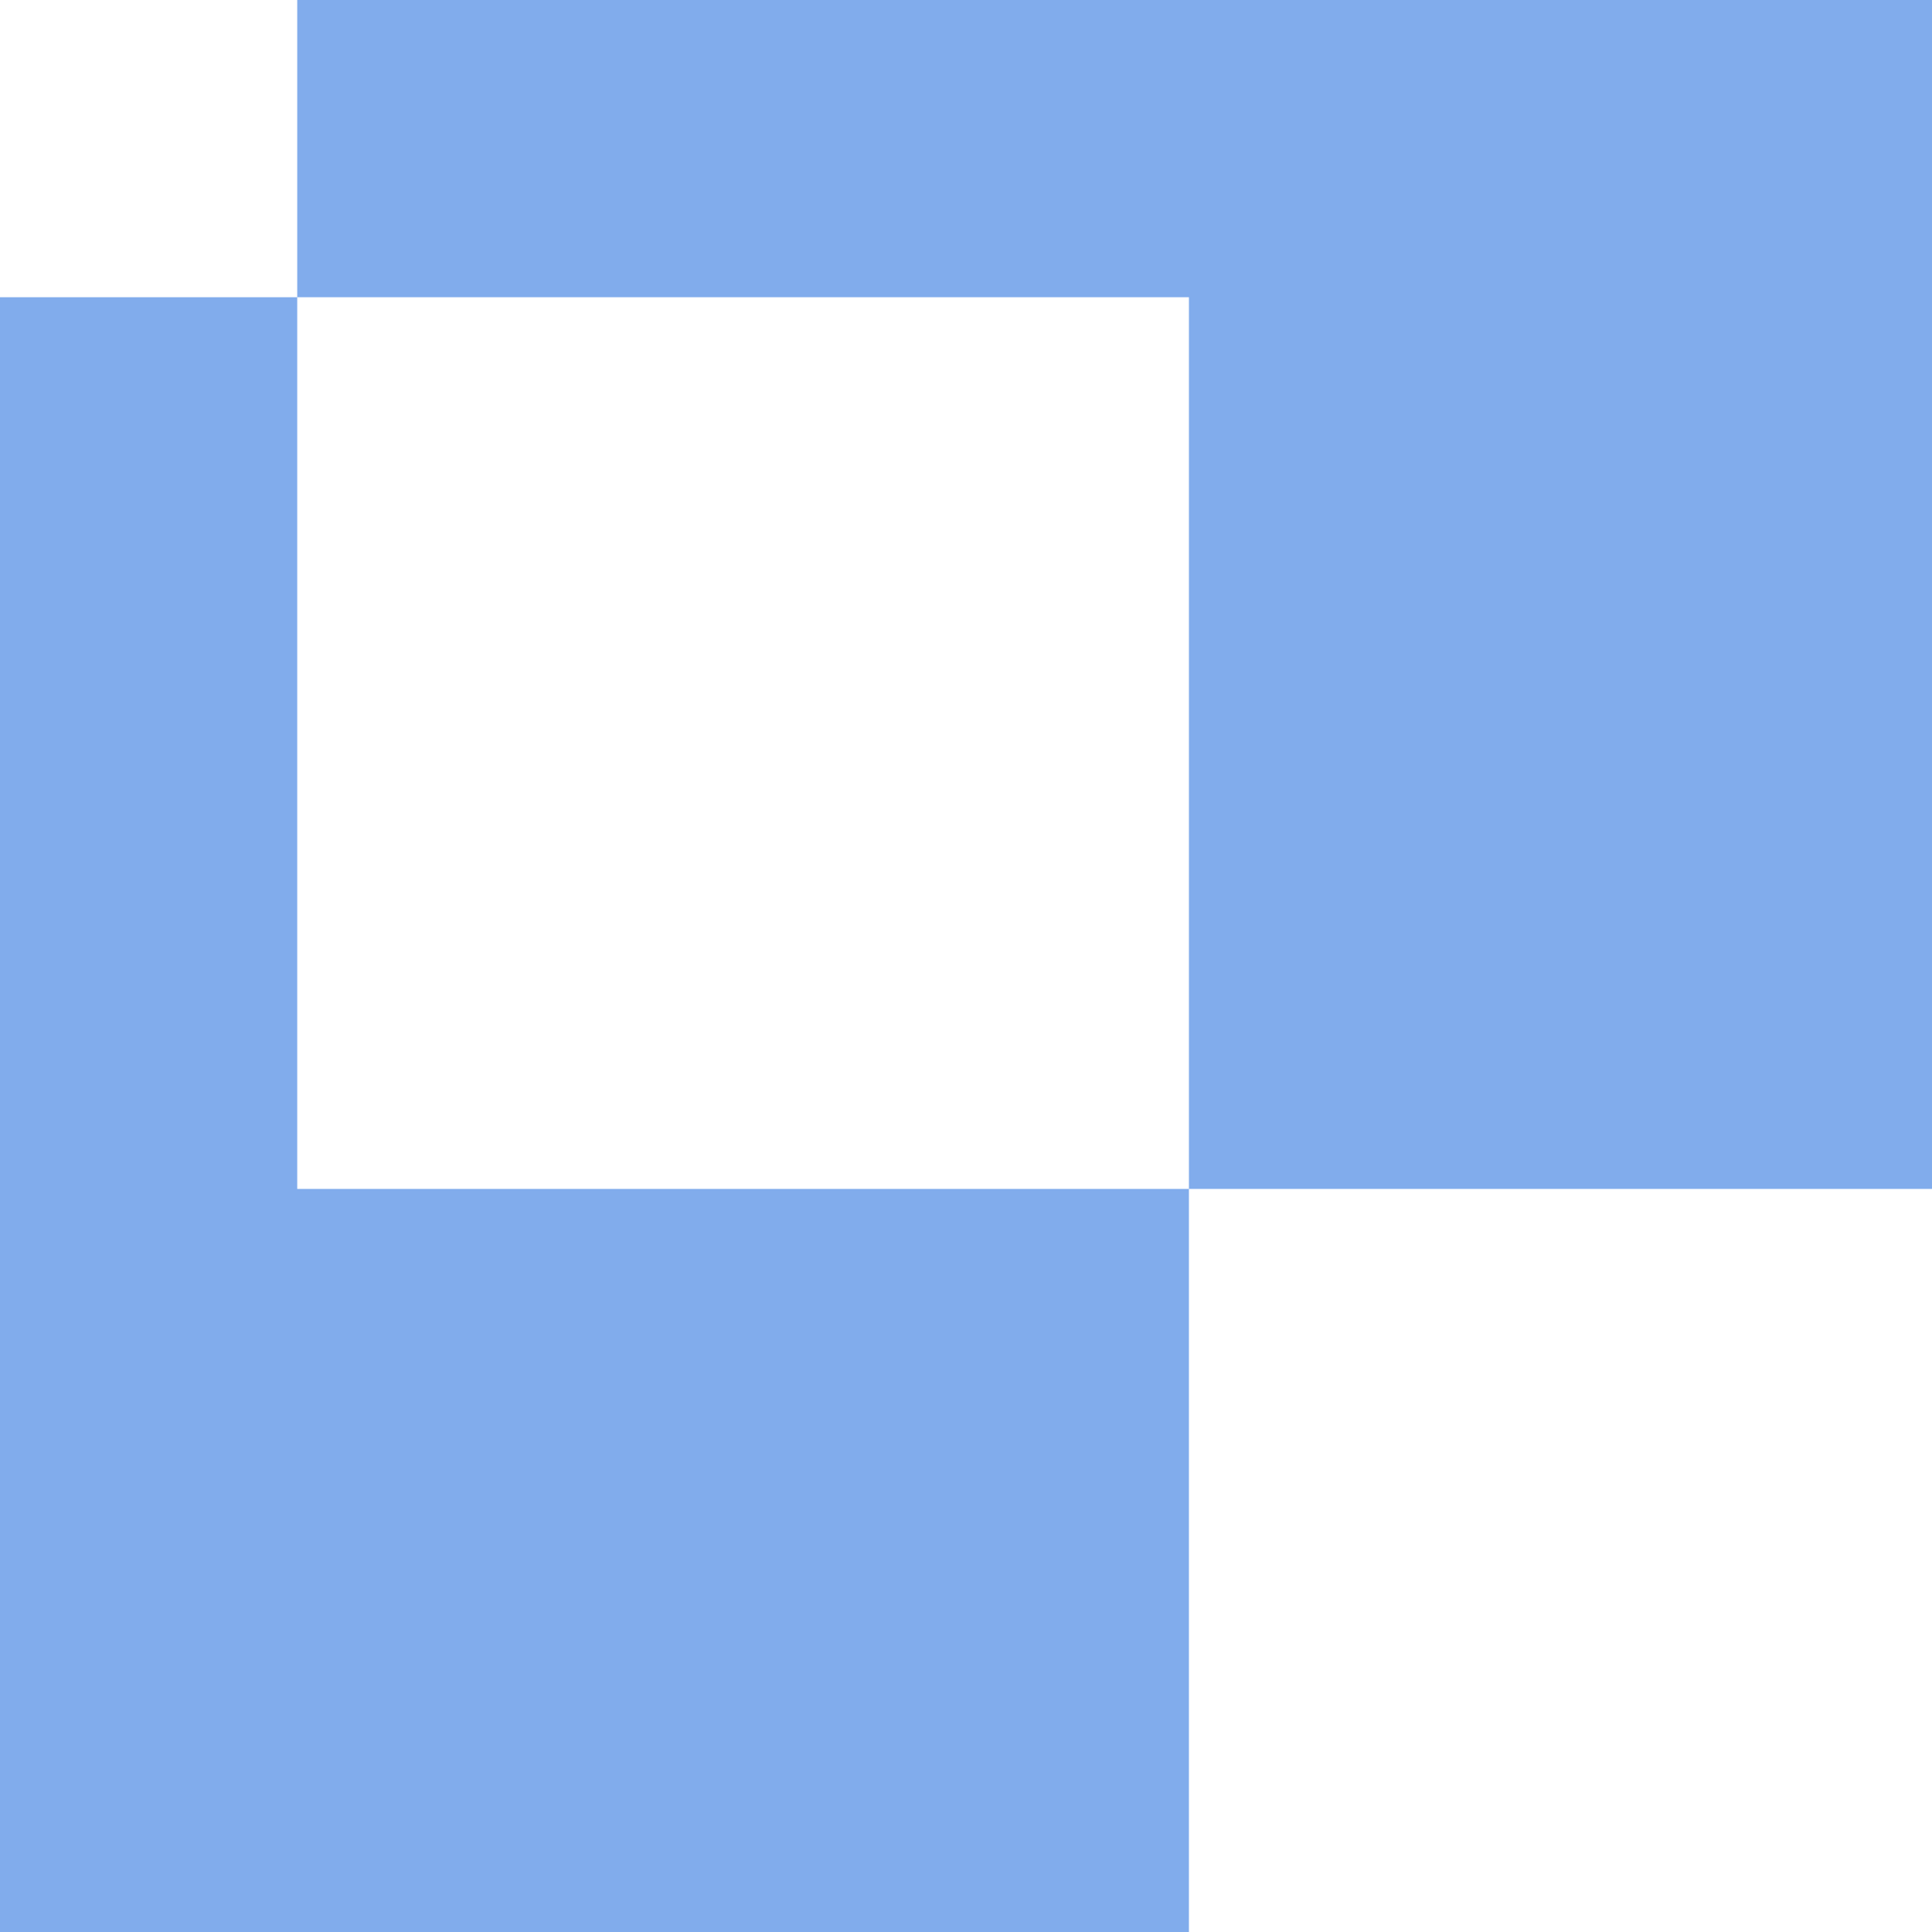 <svg width="500" height="500" viewBox="0 0 500 500" fill="none" xmlns="http://www.w3.org/2000/svg">
<path fill-rule="evenodd" clip-rule="evenodd" d="M307.692 0H76.923V76.923H307.692V307.692H76.923V76.923H0V307.692V500H76.923H307.692V307.692H500L500 76.923V0H307.692Z" fill="#81ACEC"/>
</svg>
